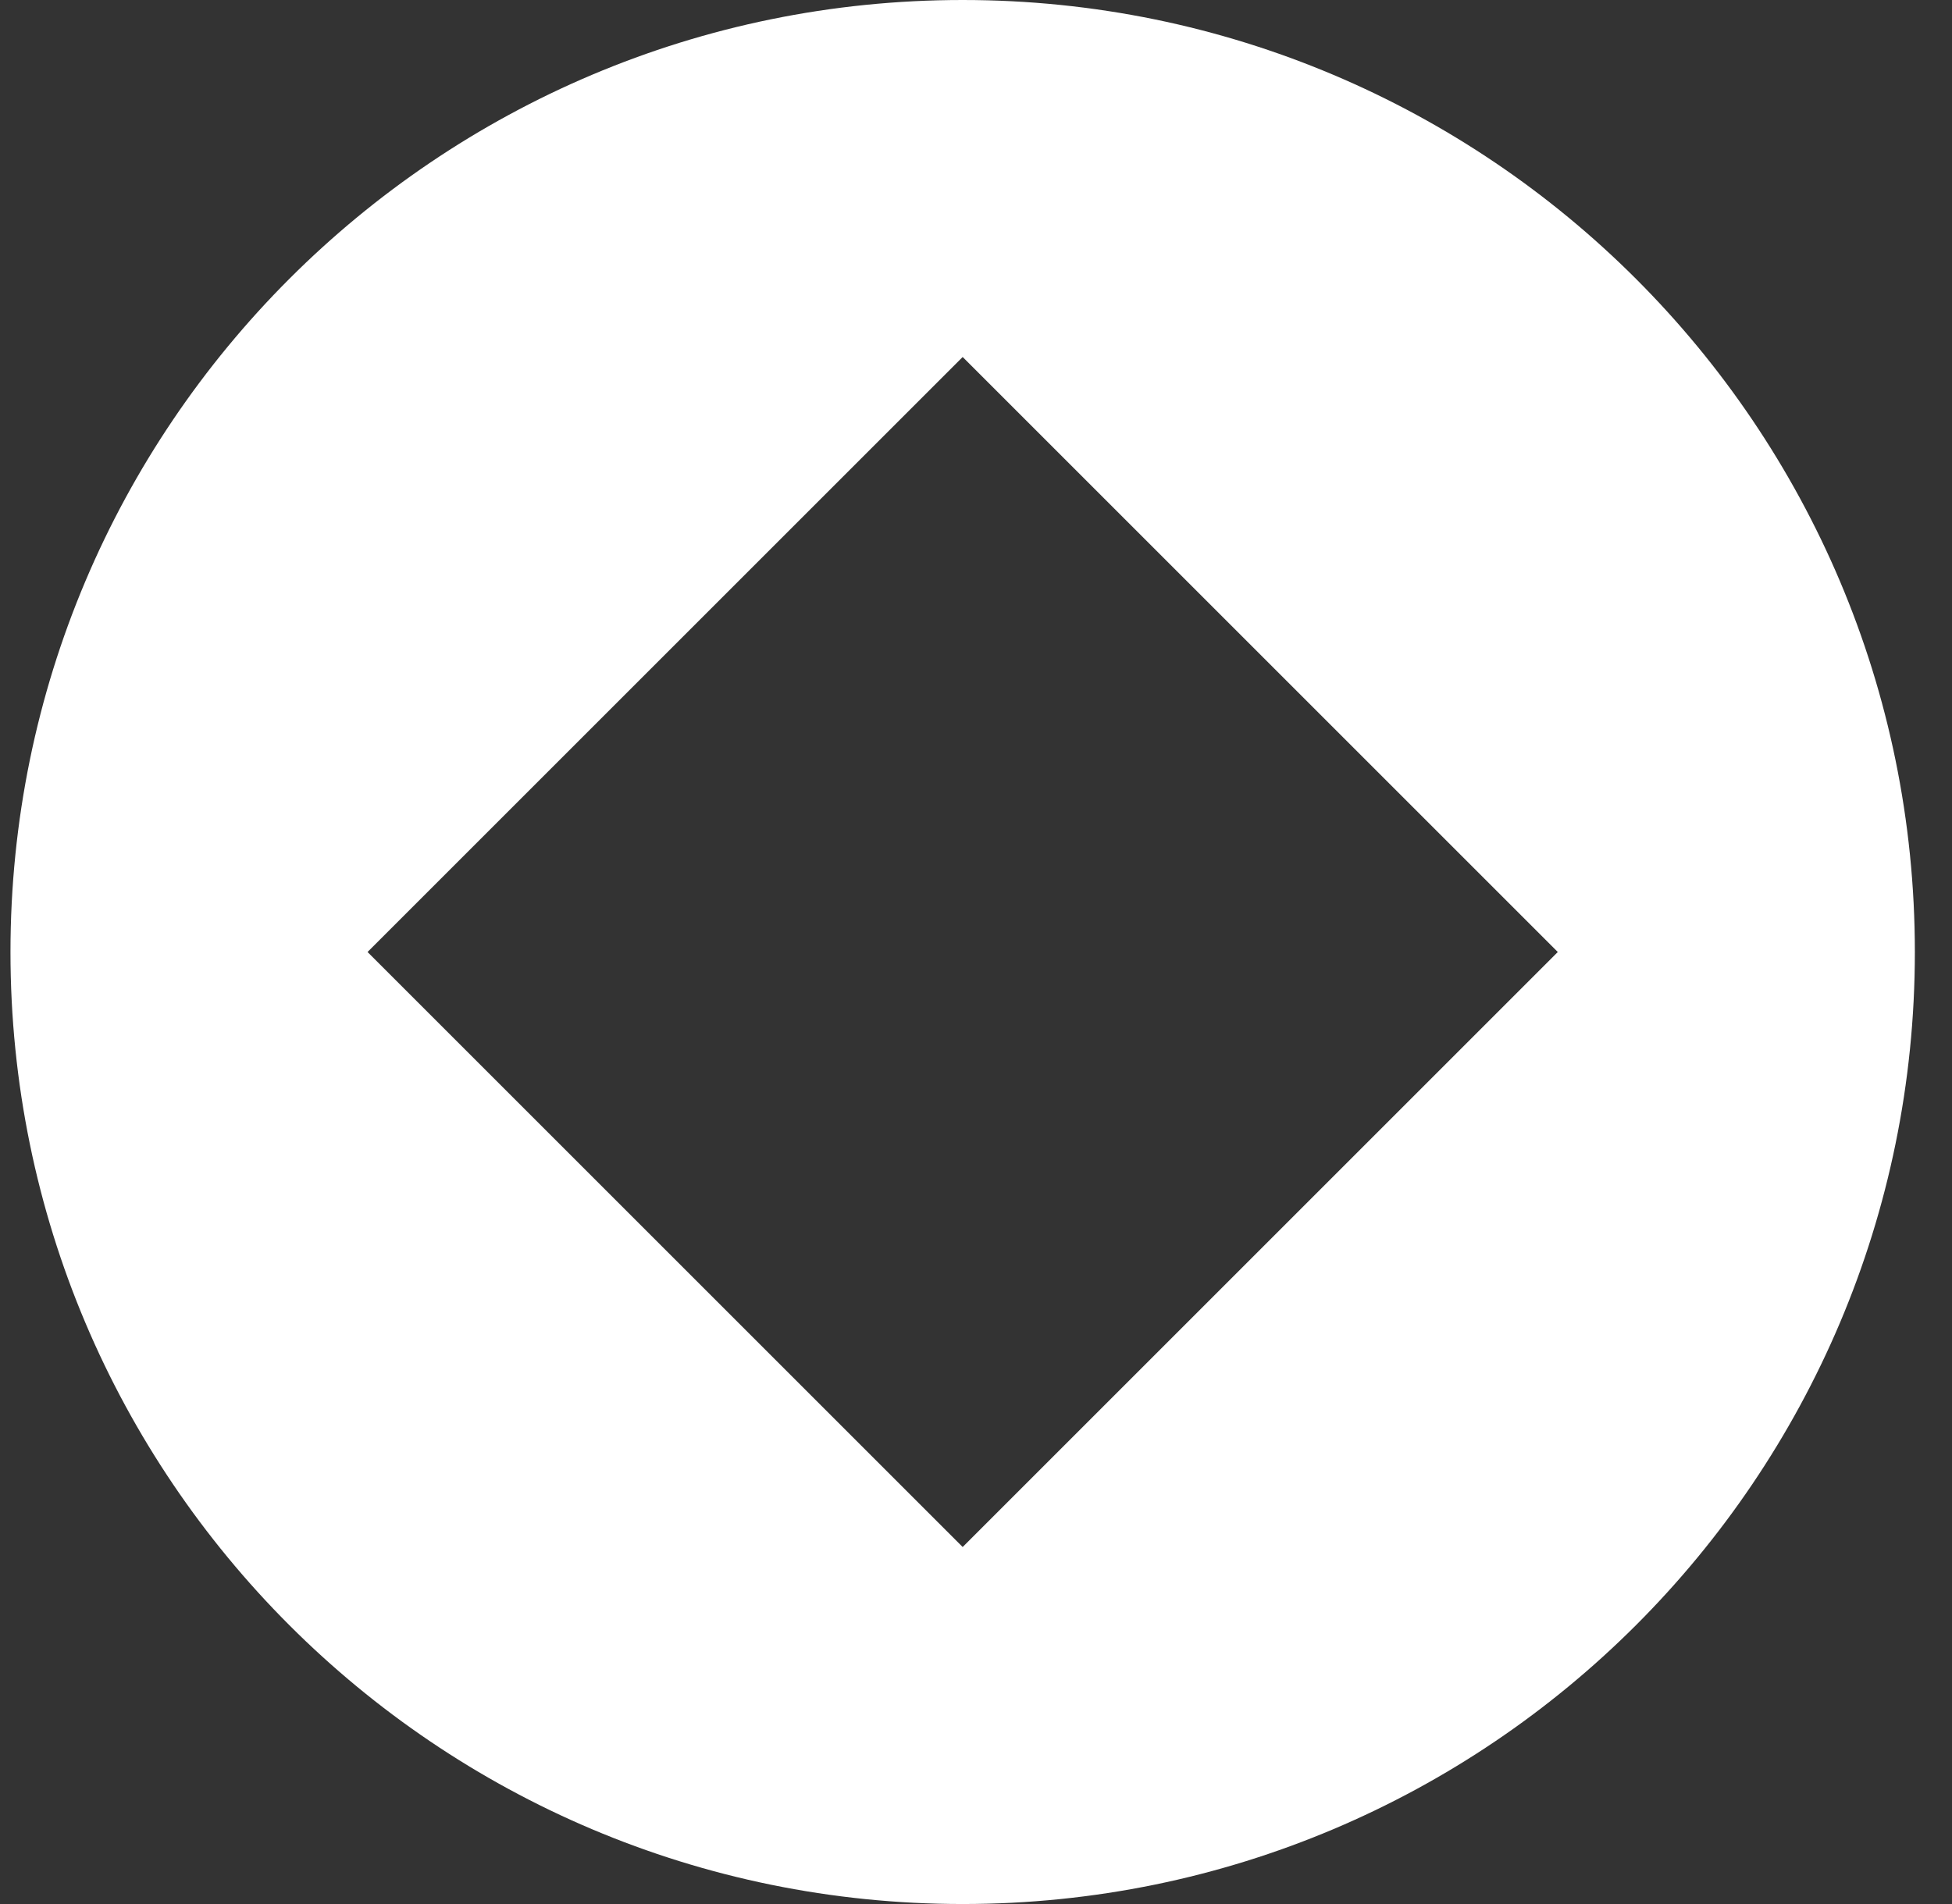 <svg width="41" height="40" viewBox="0 0 41 40" fill="none" xmlns="http://www.w3.org/2000/svg">
<rect x="0" y="0" width="41" height="40" fill="#333333" stroke="none"/>
<path fill-rule="evenodd" clip-rule="evenodd" d="M20.22 40C9.173 40 0.22 31.046 0.22 20C0.22 8.954 9.173 0 20.22 0C31.266 0 40.22 8.954 40.22 20C40.22 31.046 31.266 40 20.22 40ZM20.22 7.5L7.72 20L20.22 32.5L32.72 20L20.22 7.5Z" fill="white"/>
</svg>
